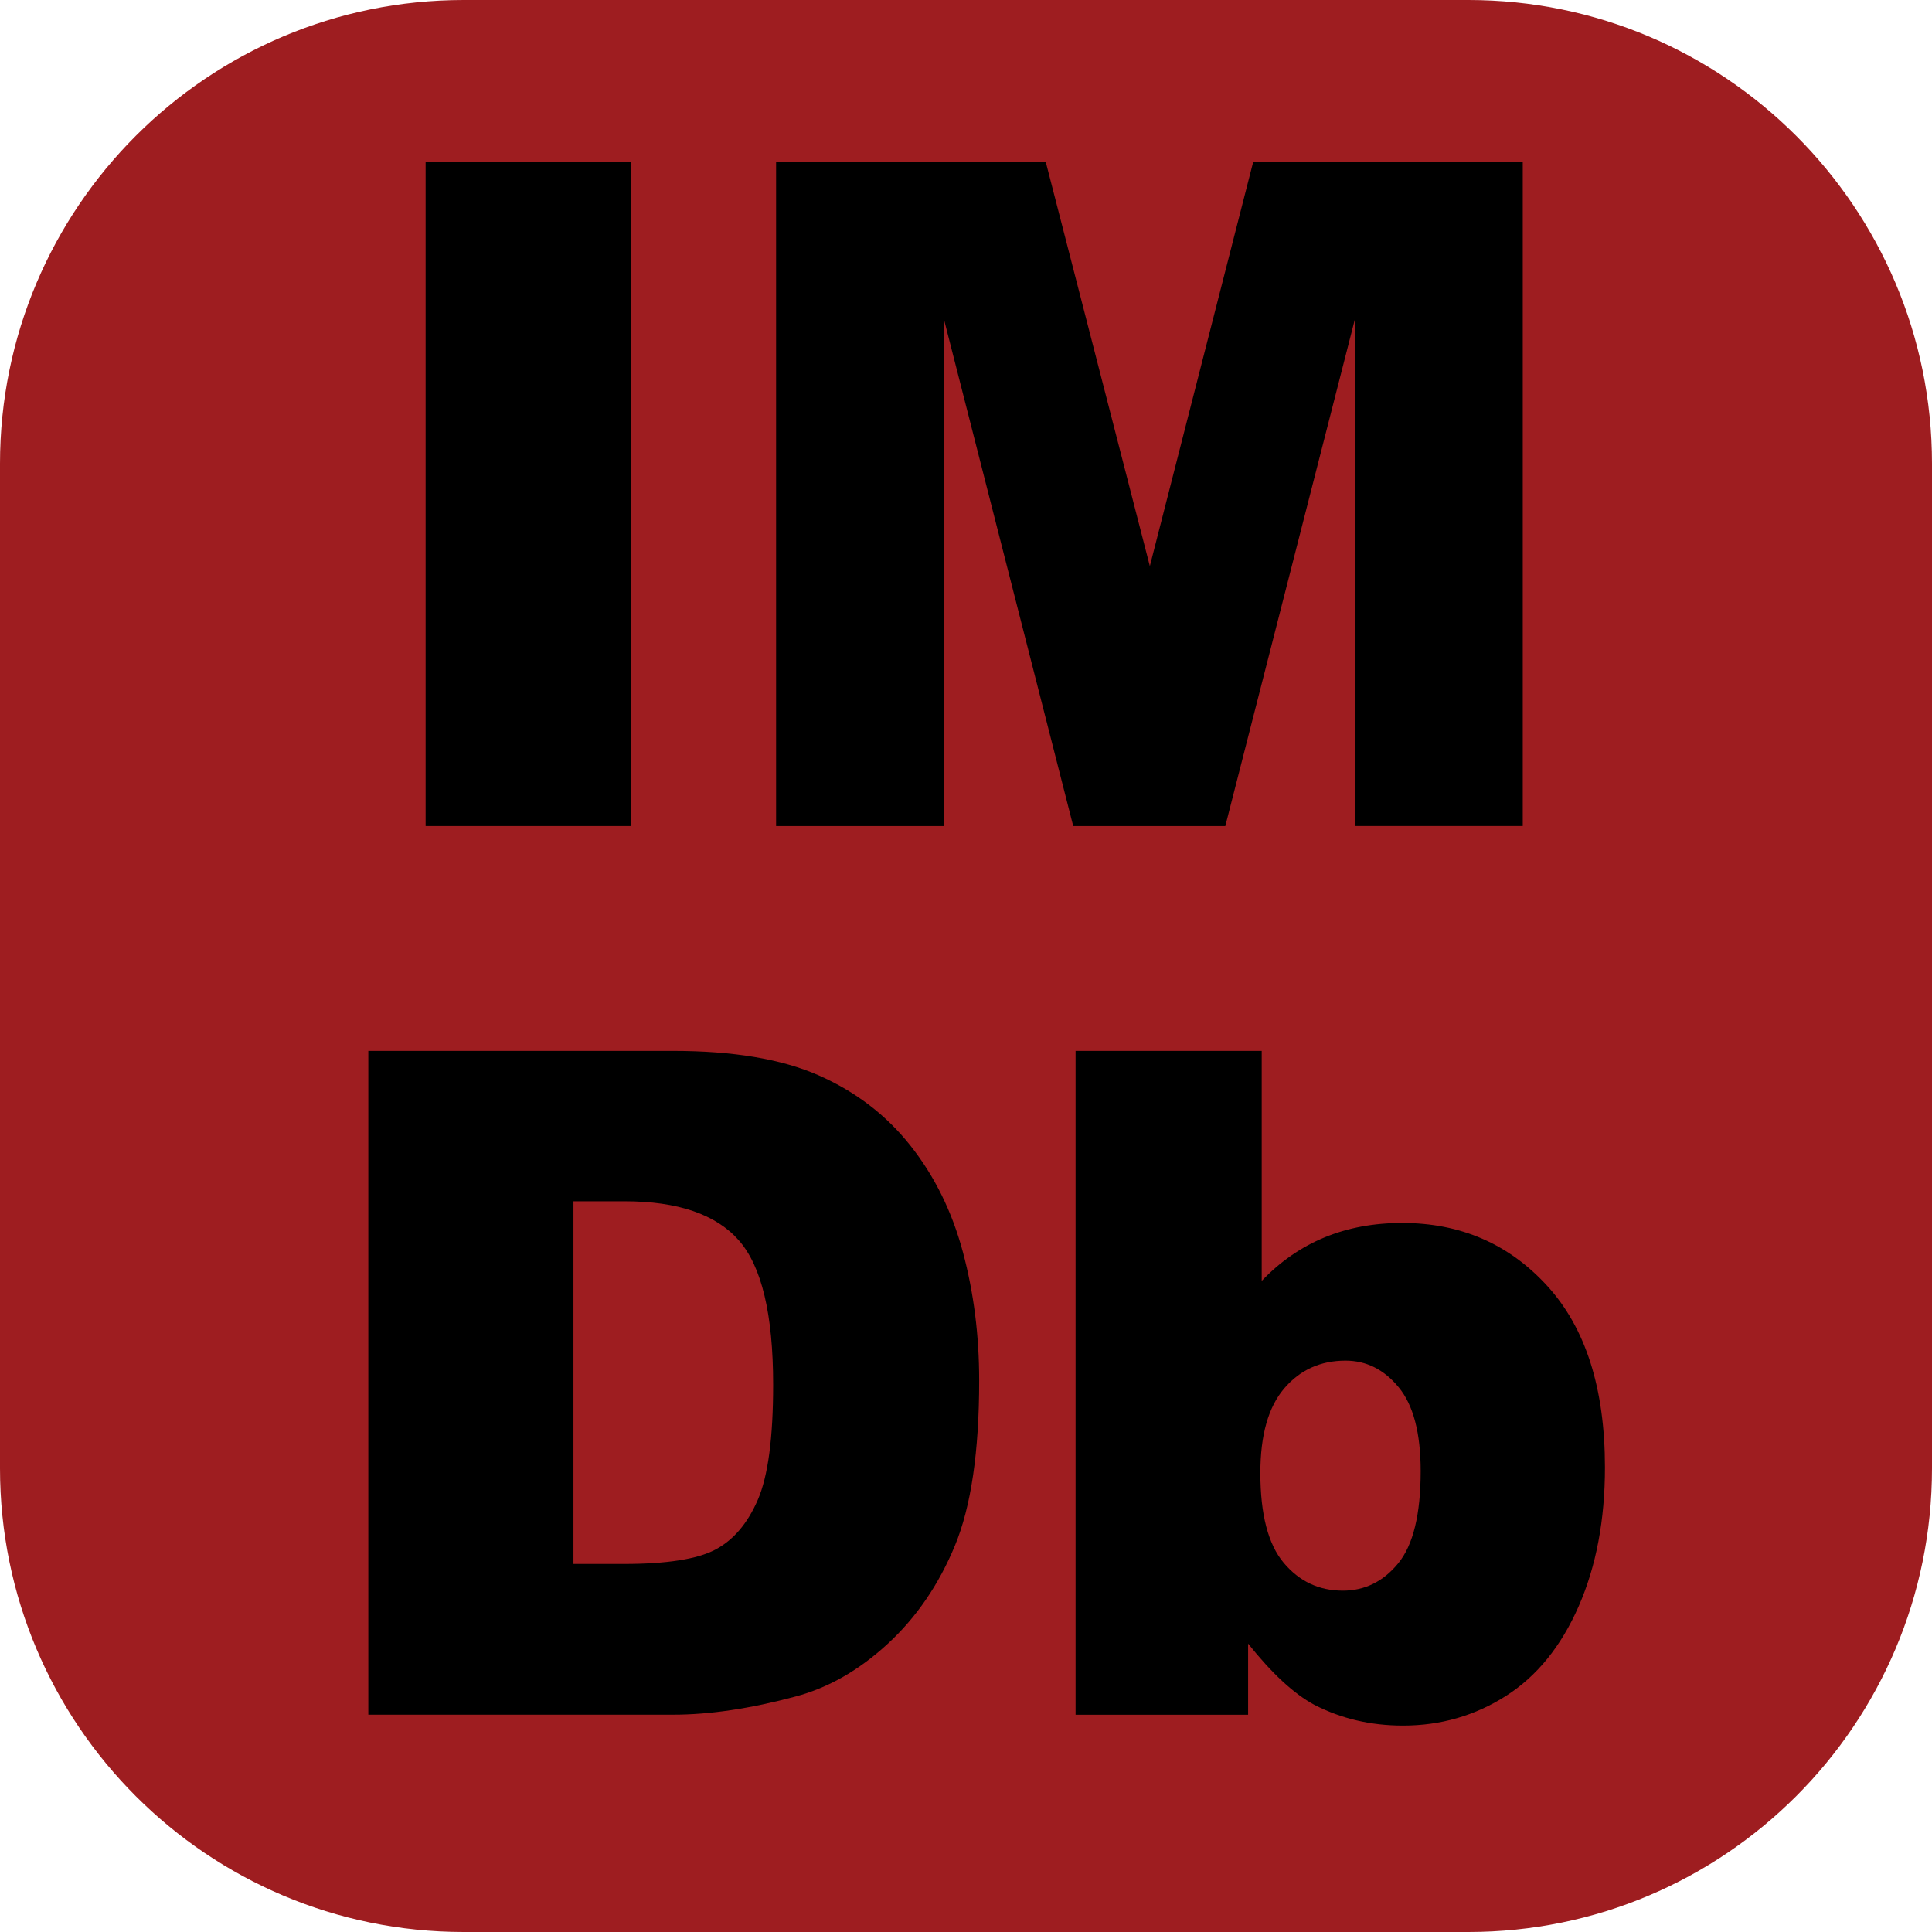 <?xml version="1.0" encoding="utf-8"?>
<!-- Generator: Adobe Illustrator 16.0.4, SVG Export Plug-In . SVG Version: 6.00 Build 0)  -->
<!DOCTYPE svg PUBLIC "-//W3C//DTD SVG 1.1//EN" "http://www.w3.org/Graphics/SVG/1.1/DTD/svg11.dtd">
<svg version="1.1" id="Layer_1" xmlns="http://www.w3.org/2000/svg" xmlns:xlink="http://www.w3.org/1999/xlink" x="0px" y="0px"
	 width="50px" height="50px" viewBox="0 0 50 50" enable-background="new 0 0 50 50" xml:space="preserve">
<path fill="#9E1D20" d="M50,38c0,6.627-5.373,12-12,12H12C5.373,50,0,44.627,0,38V12C0,5.373,5.373,0,12,0h26
	c6.627,0,12,5.373,12,12V38z"/>
<g>
	<path d="M11.015,4.198h5.32v17.18h-5.32V4.198z"/>
	<path d="M20.085,4.198h6.981l2.692,10.453l2.673-10.453h6.978v17.18h-4.348V8.276l-3.35,13.102h-3.936L24.433,8.276v13.102h-4.348
		V4.198z"/>
	<path d="M9.532,27.197h7.887c1.555,0,2.811,0.211,3.768,0.633s1.748,1.027,2.373,1.816s1.078,1.707,1.359,2.754
		s0.422,2.156,0.422,3.328c0,1.836-0.209,3.26-0.627,4.271s-0.998,1.859-1.74,2.543s-1.539,1.139-2.391,1.365
		c-1.164,0.312-2.219,0.469-3.164,0.469H9.532V27.197z M14.841,31.088v9.387h1.301c1.109,0,1.898-0.123,2.367-0.369
		s0.836-0.676,1.102-1.289s0.398-1.607,0.398-2.982c0-1.82-0.297-3.066-0.891-3.738s-1.578-1.008-2.953-1.008H14.841z"/>
	<path d="M27.837,27.197h4.816v5.953c0.477-0.5,1.018-0.875,1.623-1.125s1.275-0.375,2.01-0.375c1.516,0,2.77,0.545,3.762,1.635
		s1.488,2.654,1.488,4.693c0,1.359-0.227,2.557-0.68,3.592s-1.08,1.809-1.881,2.32s-1.689,0.768-2.666,0.768
		c-0.836,0-1.602-0.18-2.297-0.539c-0.523-0.281-1.094-0.809-1.711-1.582v1.84h-4.465V27.197z M32.618,38.119
		c0,1.07,0.201,1.846,0.604,2.326s0.912,0.721,1.529,0.721c0.57,0,1.049-0.236,1.436-0.709s0.58-1.268,0.58-2.385
		c0-0.984-0.189-1.707-0.568-2.168s-0.838-0.691-1.377-0.691c-0.648,0-1.178,0.24-1.588,0.721S32.618,37.143,32.618,38.119z"/>
</g>
</svg>
